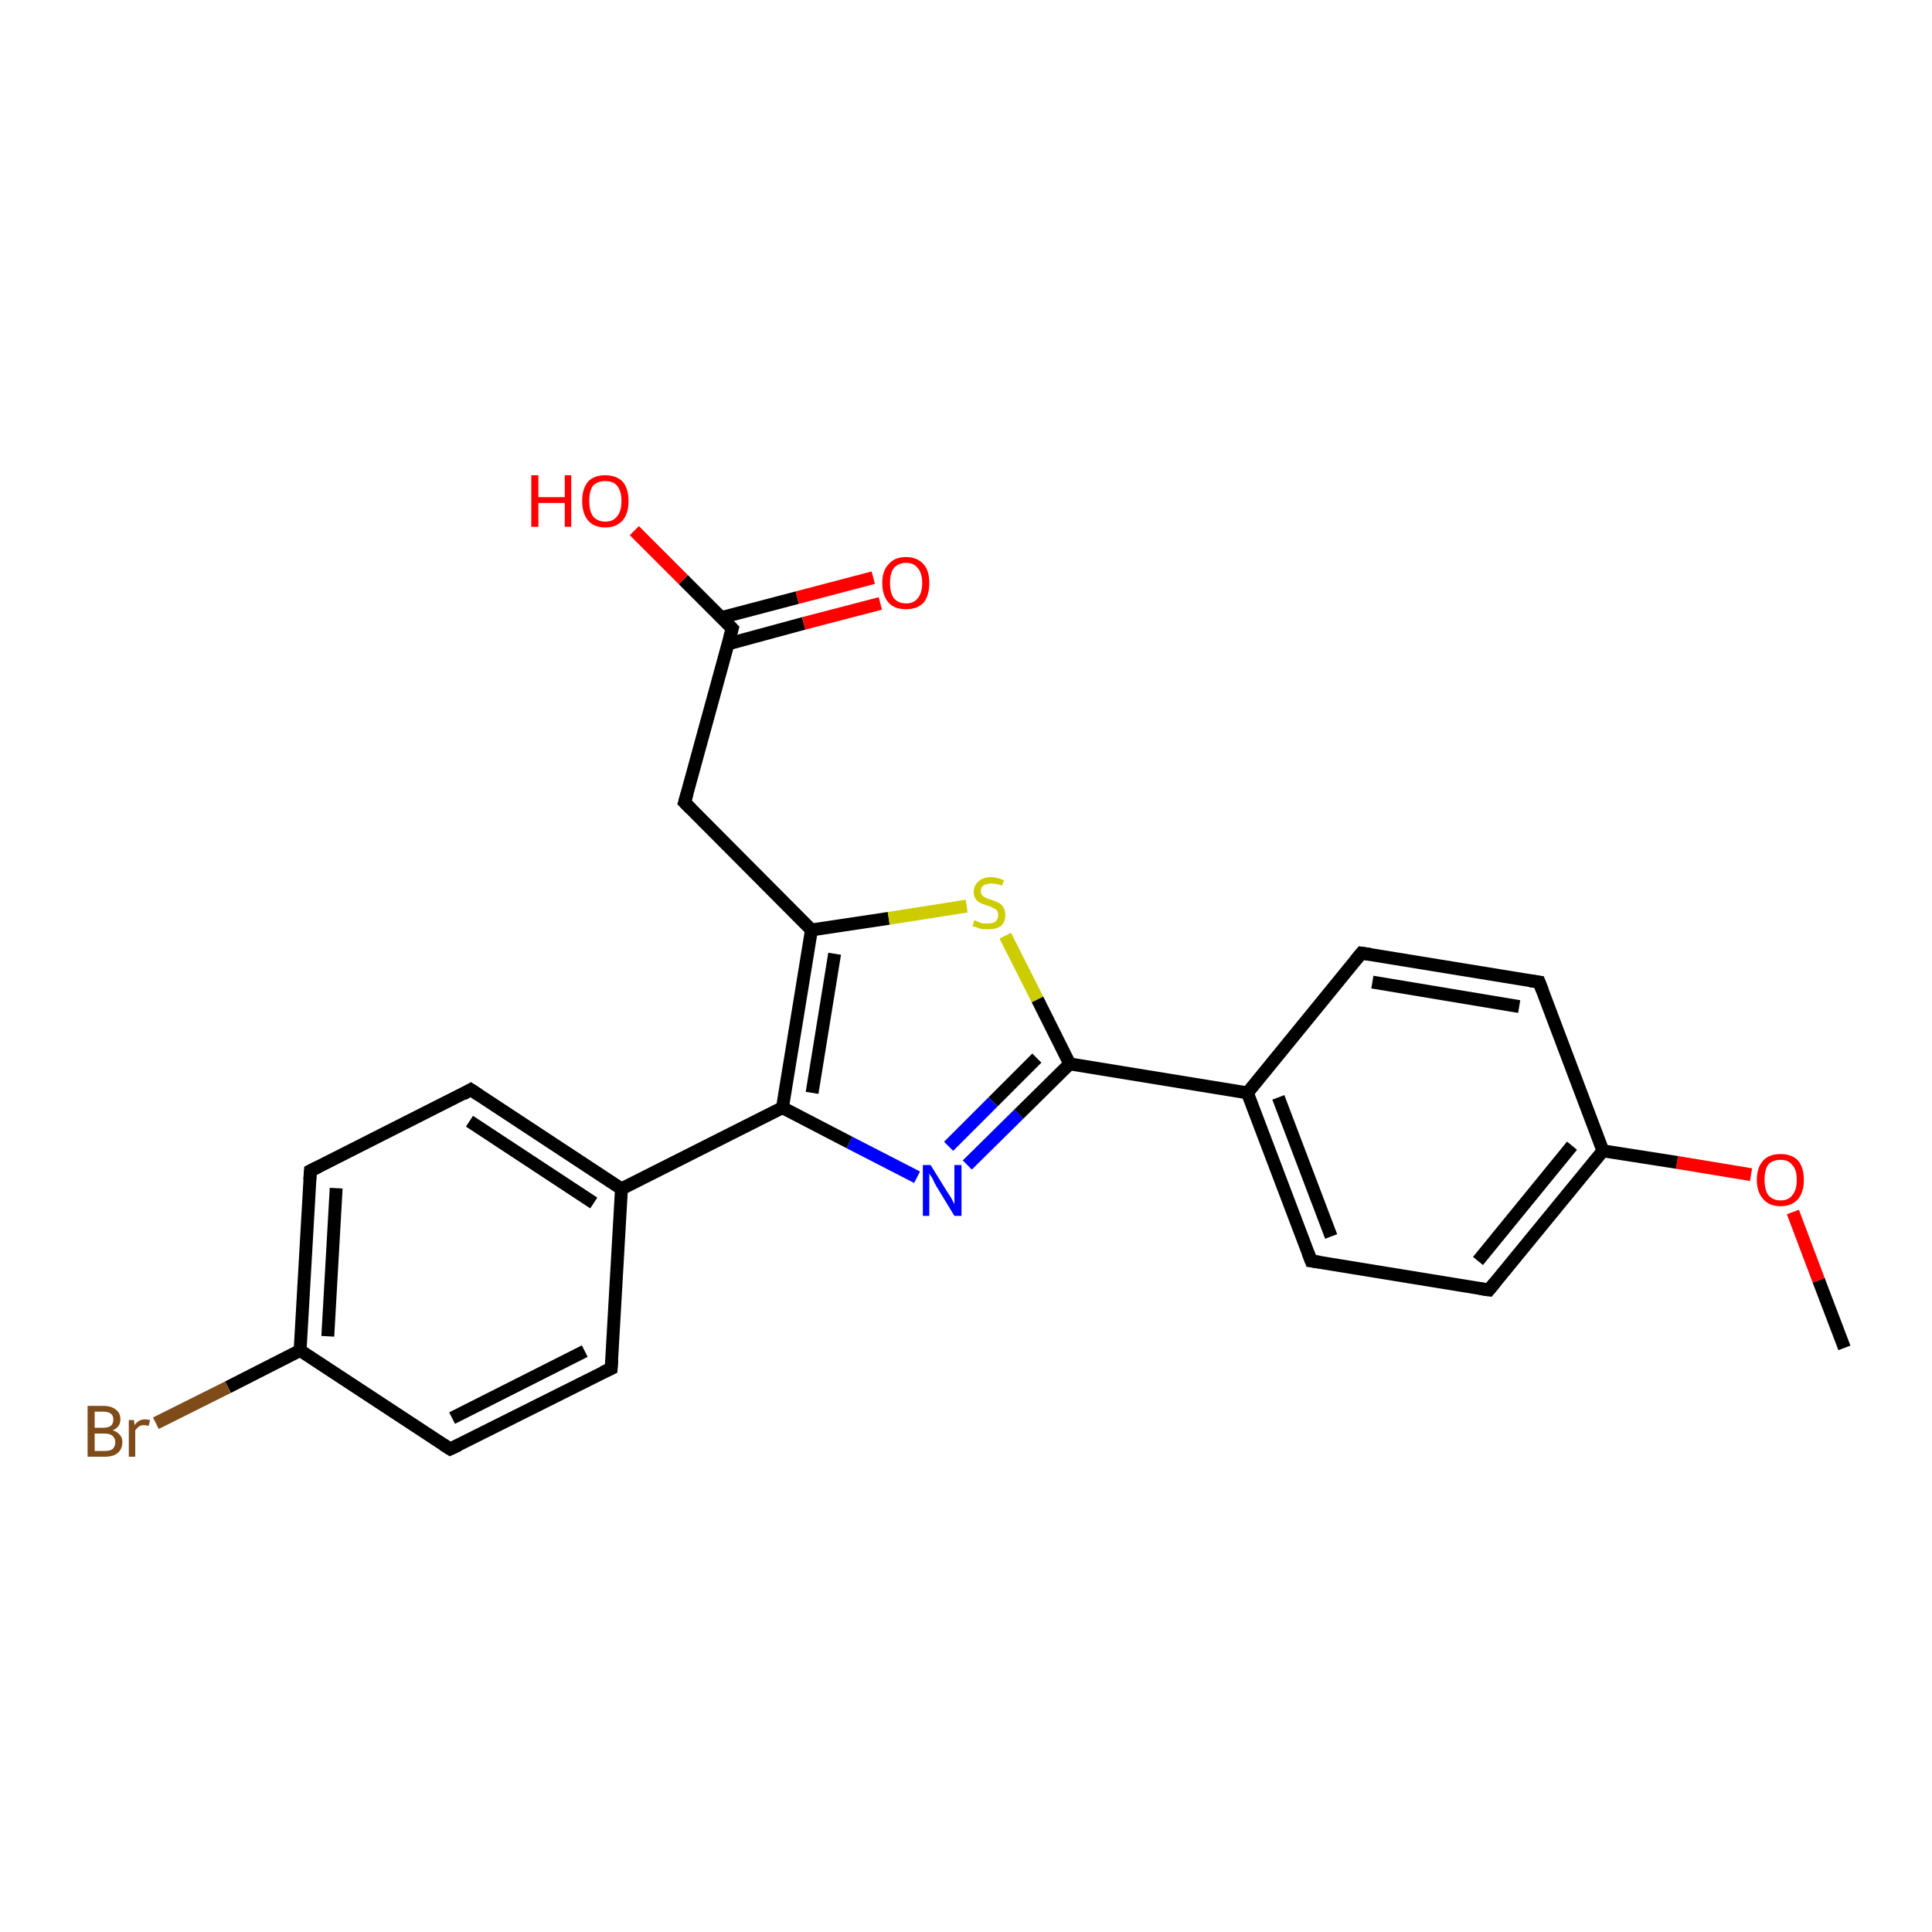<?xml version='1.0' encoding='iso-8859-1'?>
<svg version='1.1' baseProfile='full'
              xmlns='http://www.w3.org/2000/svg'
                      xmlns:rdkit='http://www.rdkit.org/xml'
                      xmlns:xlink='http://www.w3.org/1999/xlink'
                  xml:space='preserve'
width='300px' height='300px' viewBox='0 0 300 300'>
<!-- END OF HEADER -->
<rect style='opacity:1.0;fill:#FFFFFF;stroke:none' width='300.0' height='300.0' x='0.0' y='0.0'> </rect>
<path class='bond-0 atom-0 atom-1' d='M 286.4,209.3 L 282.4,198.8' style='fill:none;fill-rule:evenodd;stroke:#000000;stroke-width:2.0px;stroke-linecap:butt;stroke-linejoin:miter;stroke-opacity:1' />
<path class='bond-0 atom-0 atom-1' d='M 282.4,198.8 L 278.4,188.2' style='fill:none;fill-rule:evenodd;stroke:#FF0000;stroke-width:2.0px;stroke-linecap:butt;stroke-linejoin:miter;stroke-opacity:1' />
<path class='bond-1 atom-1 atom-2' d='M 271.9,182.4 L 260.4,180.5' style='fill:none;fill-rule:evenodd;stroke:#FF0000;stroke-width:2.0px;stroke-linecap:butt;stroke-linejoin:miter;stroke-opacity:1' />
<path class='bond-1 atom-1 atom-2' d='M 260.4,180.5 L 248.9,178.7' style='fill:none;fill-rule:evenodd;stroke:#000000;stroke-width:2.0px;stroke-linecap:butt;stroke-linejoin:miter;stroke-opacity:1' />
<path class='bond-2 atom-2 atom-3' d='M 248.9,178.7 L 231.2,200.3' style='fill:none;fill-rule:evenodd;stroke:#000000;stroke-width:2.0px;stroke-linecap:butt;stroke-linejoin:miter;stroke-opacity:1' />
<path class='bond-2 atom-2 atom-3' d='M 244.1,177.9 L 229.5,195.8' style='fill:none;fill-rule:evenodd;stroke:#000000;stroke-width:2.0px;stroke-linecap:butt;stroke-linejoin:miter;stroke-opacity:1' />
<path class='bond-3 atom-3 atom-4' d='M 231.2,200.3 L 203.6,195.8' style='fill:none;fill-rule:evenodd;stroke:#000000;stroke-width:2.0px;stroke-linecap:butt;stroke-linejoin:miter;stroke-opacity:1' />
<path class='bond-4 atom-4 atom-5' d='M 203.6,195.8 L 193.7,169.7' style='fill:none;fill-rule:evenodd;stroke:#000000;stroke-width:2.0px;stroke-linecap:butt;stroke-linejoin:miter;stroke-opacity:1' />
<path class='bond-4 atom-4 atom-5' d='M 206.7,192.0 L 198.5,170.4' style='fill:none;fill-rule:evenodd;stroke:#000000;stroke-width:2.0px;stroke-linecap:butt;stroke-linejoin:miter;stroke-opacity:1' />
<path class='bond-5 atom-5 atom-6' d='M 193.7,169.7 L 211.4,148.0' style='fill:none;fill-rule:evenodd;stroke:#000000;stroke-width:2.0px;stroke-linecap:butt;stroke-linejoin:miter;stroke-opacity:1' />
<path class='bond-6 atom-6 atom-7' d='M 211.4,148.0 L 239.0,152.5' style='fill:none;fill-rule:evenodd;stroke:#000000;stroke-width:2.0px;stroke-linecap:butt;stroke-linejoin:miter;stroke-opacity:1' />
<path class='bond-6 atom-6 atom-7' d='M 213.1,152.5 L 235.9,156.3' style='fill:none;fill-rule:evenodd;stroke:#000000;stroke-width:2.0px;stroke-linecap:butt;stroke-linejoin:miter;stroke-opacity:1' />
<path class='bond-7 atom-5 atom-8' d='M 193.7,169.7 L 166.1,165.2' style='fill:none;fill-rule:evenodd;stroke:#000000;stroke-width:2.0px;stroke-linecap:butt;stroke-linejoin:miter;stroke-opacity:1' />
<path class='bond-8 atom-8 atom-9' d='M 166.1,165.2 L 158.2,173.0' style='fill:none;fill-rule:evenodd;stroke:#000000;stroke-width:2.0px;stroke-linecap:butt;stroke-linejoin:miter;stroke-opacity:1' />
<path class='bond-8 atom-8 atom-9' d='M 158.2,173.0 L 150.2,180.9' style='fill:none;fill-rule:evenodd;stroke:#0000FF;stroke-width:2.0px;stroke-linecap:butt;stroke-linejoin:miter;stroke-opacity:1' />
<path class='bond-8 atom-8 atom-9' d='M 161.0,164.3 L 154.2,171.1' style='fill:none;fill-rule:evenodd;stroke:#000000;stroke-width:2.0px;stroke-linecap:butt;stroke-linejoin:miter;stroke-opacity:1' />
<path class='bond-8 atom-8 atom-9' d='M 154.2,171.1 L 147.3,178.0' style='fill:none;fill-rule:evenodd;stroke:#0000FF;stroke-width:2.0px;stroke-linecap:butt;stroke-linejoin:miter;stroke-opacity:1' />
<path class='bond-9 atom-9 atom-10' d='M 142.4,182.8 L 131.9,177.4' style='fill:none;fill-rule:evenodd;stroke:#0000FF;stroke-width:2.0px;stroke-linecap:butt;stroke-linejoin:miter;stroke-opacity:1' />
<path class='bond-9 atom-9 atom-10' d='M 131.9,177.4 L 121.5,172.0' style='fill:none;fill-rule:evenodd;stroke:#000000;stroke-width:2.0px;stroke-linecap:butt;stroke-linejoin:miter;stroke-opacity:1' />
<path class='bond-10 atom-10 atom-11' d='M 121.5,172.0 L 126.0,144.4' style='fill:none;fill-rule:evenodd;stroke:#000000;stroke-width:2.0px;stroke-linecap:butt;stroke-linejoin:miter;stroke-opacity:1' />
<path class='bond-10 atom-10 atom-11' d='M 126.1,169.7 L 129.6,148.1' style='fill:none;fill-rule:evenodd;stroke:#000000;stroke-width:2.0px;stroke-linecap:butt;stroke-linejoin:miter;stroke-opacity:1' />
<path class='bond-11 atom-11 atom-12' d='M 126.0,144.4 L 106.3,124.6' style='fill:none;fill-rule:evenodd;stroke:#000000;stroke-width:2.0px;stroke-linecap:butt;stroke-linejoin:miter;stroke-opacity:1' />
<path class='bond-12 atom-12 atom-13' d='M 106.3,124.6 L 113.7,97.6' style='fill:none;fill-rule:evenodd;stroke:#000000;stroke-width:2.0px;stroke-linecap:butt;stroke-linejoin:miter;stroke-opacity:1' />
<path class='bond-13 atom-13 atom-14' d='M 113.7,97.6 L 106.1,90.0' style='fill:none;fill-rule:evenodd;stroke:#000000;stroke-width:2.0px;stroke-linecap:butt;stroke-linejoin:miter;stroke-opacity:1' />
<path class='bond-13 atom-13 atom-14' d='M 106.1,90.0 L 98.5,82.4' style='fill:none;fill-rule:evenodd;stroke:#FF0000;stroke-width:2.0px;stroke-linecap:butt;stroke-linejoin:miter;stroke-opacity:1' />
<path class='bond-14 atom-13 atom-15' d='M 113.0,100.0 L 124.8,96.8' style='fill:none;fill-rule:evenodd;stroke:#000000;stroke-width:2.0px;stroke-linecap:butt;stroke-linejoin:miter;stroke-opacity:1' />
<path class='bond-14 atom-13 atom-15' d='M 124.8,96.8 L 136.7,93.7' style='fill:none;fill-rule:evenodd;stroke:#FF0000;stroke-width:2.0px;stroke-linecap:butt;stroke-linejoin:miter;stroke-opacity:1' />
<path class='bond-14 atom-13 atom-15' d='M 112.0,95.9 L 123.8,92.8' style='fill:none;fill-rule:evenodd;stroke:#000000;stroke-width:2.0px;stroke-linecap:butt;stroke-linejoin:miter;stroke-opacity:1' />
<path class='bond-14 atom-13 atom-15' d='M 123.8,92.8 L 135.6,89.7' style='fill:none;fill-rule:evenodd;stroke:#FF0000;stroke-width:2.0px;stroke-linecap:butt;stroke-linejoin:miter;stroke-opacity:1' />
<path class='bond-15 atom-11 atom-16' d='M 126.0,144.4 L 138.0,142.6' style='fill:none;fill-rule:evenodd;stroke:#000000;stroke-width:2.0px;stroke-linecap:butt;stroke-linejoin:miter;stroke-opacity:1' />
<path class='bond-15 atom-11 atom-16' d='M 138.0,142.6 L 150.1,140.7' style='fill:none;fill-rule:evenodd;stroke:#CCCC00;stroke-width:2.0px;stroke-linecap:butt;stroke-linejoin:miter;stroke-opacity:1' />
<path class='bond-16 atom-10 atom-17' d='M 121.5,172.0 L 96.5,184.6' style='fill:none;fill-rule:evenodd;stroke:#000000;stroke-width:2.0px;stroke-linecap:butt;stroke-linejoin:miter;stroke-opacity:1' />
<path class='bond-17 atom-17 atom-18' d='M 96.5,184.6 L 73.1,169.2' style='fill:none;fill-rule:evenodd;stroke:#000000;stroke-width:2.0px;stroke-linecap:butt;stroke-linejoin:miter;stroke-opacity:1' />
<path class='bond-17 atom-17 atom-18' d='M 92.2,186.8 L 72.9,174.1' style='fill:none;fill-rule:evenodd;stroke:#000000;stroke-width:2.0px;stroke-linecap:butt;stroke-linejoin:miter;stroke-opacity:1' />
<path class='bond-18 atom-18 atom-19' d='M 73.1,169.2 L 48.2,181.8' style='fill:none;fill-rule:evenodd;stroke:#000000;stroke-width:2.0px;stroke-linecap:butt;stroke-linejoin:miter;stroke-opacity:1' />
<path class='bond-19 atom-19 atom-20' d='M 48.2,181.8 L 46.6,209.7' style='fill:none;fill-rule:evenodd;stroke:#000000;stroke-width:2.0px;stroke-linecap:butt;stroke-linejoin:miter;stroke-opacity:1' />
<path class='bond-19 atom-19 atom-20' d='M 52.2,184.5 L 50.9,207.5' style='fill:none;fill-rule:evenodd;stroke:#000000;stroke-width:2.0px;stroke-linecap:butt;stroke-linejoin:miter;stroke-opacity:1' />
<path class='bond-20 atom-20 atom-21' d='M 46.6,209.7 L 35.4,215.4' style='fill:none;fill-rule:evenodd;stroke:#000000;stroke-width:2.0px;stroke-linecap:butt;stroke-linejoin:miter;stroke-opacity:1' />
<path class='bond-20 atom-20 atom-21' d='M 35.4,215.4 L 24.2,221.0' style='fill:none;fill-rule:evenodd;stroke:#7F4C19;stroke-width:2.0px;stroke-linecap:butt;stroke-linejoin:miter;stroke-opacity:1' />
<path class='bond-21 atom-20 atom-22' d='M 46.6,209.7 L 69.9,225.0' style='fill:none;fill-rule:evenodd;stroke:#000000;stroke-width:2.0px;stroke-linecap:butt;stroke-linejoin:miter;stroke-opacity:1' />
<path class='bond-22 atom-22 atom-23' d='M 69.9,225.0 L 94.9,212.5' style='fill:none;fill-rule:evenodd;stroke:#000000;stroke-width:2.0px;stroke-linecap:butt;stroke-linejoin:miter;stroke-opacity:1' />
<path class='bond-22 atom-22 atom-23' d='M 70.2,220.2 L 90.8,209.8' style='fill:none;fill-rule:evenodd;stroke:#000000;stroke-width:2.0px;stroke-linecap:butt;stroke-linejoin:miter;stroke-opacity:1' />
<path class='bond-23 atom-7 atom-2' d='M 239.0,152.5 L 248.9,178.7' style='fill:none;fill-rule:evenodd;stroke:#000000;stroke-width:2.0px;stroke-linecap:butt;stroke-linejoin:miter;stroke-opacity:1' />
<path class='bond-24 atom-16 atom-8' d='M 156.1,145.3 L 161.1,155.2' style='fill:none;fill-rule:evenodd;stroke:#CCCC00;stroke-width:2.0px;stroke-linecap:butt;stroke-linejoin:miter;stroke-opacity:1' />
<path class='bond-24 atom-16 atom-8' d='M 161.1,155.2 L 166.1,165.2' style='fill:none;fill-rule:evenodd;stroke:#000000;stroke-width:2.0px;stroke-linecap:butt;stroke-linejoin:miter;stroke-opacity:1' />
<path class='bond-25 atom-23 atom-17' d='M 94.9,212.5 L 96.5,184.6' style='fill:none;fill-rule:evenodd;stroke:#000000;stroke-width:2.0px;stroke-linecap:butt;stroke-linejoin:miter;stroke-opacity:1' />
<path d='M 232.1,199.2 L 231.2,200.3 L 229.8,200.1' style='fill:none;stroke:#000000;stroke-width:2.0px;stroke-linecap:butt;stroke-linejoin:miter;stroke-opacity:1;' />
<path d='M 205.0,196.0 L 203.6,195.8 L 203.1,194.5' style='fill:none;stroke:#000000;stroke-width:2.0px;stroke-linecap:butt;stroke-linejoin:miter;stroke-opacity:1;' />
<path d='M 210.5,149.1 L 211.4,148.0 L 212.8,148.2' style='fill:none;stroke:#000000;stroke-width:2.0px;stroke-linecap:butt;stroke-linejoin:miter;stroke-opacity:1;' />
<path d='M 237.6,152.3 L 239.0,152.5 L 239.5,153.8' style='fill:none;stroke:#000000;stroke-width:2.0px;stroke-linecap:butt;stroke-linejoin:miter;stroke-opacity:1;' />
<path d='M 107.3,125.6 L 106.3,124.6 L 106.7,123.2' style='fill:none;stroke:#000000;stroke-width:2.0px;stroke-linecap:butt;stroke-linejoin:miter;stroke-opacity:1;' />
<path d='M 113.3,99.0 L 113.7,97.6 L 113.3,97.2' style='fill:none;stroke:#000000;stroke-width:2.0px;stroke-linecap:butt;stroke-linejoin:miter;stroke-opacity:1;' />
<path d='M 74.3,170.0 L 73.1,169.2 L 71.9,169.9' style='fill:none;stroke:#000000;stroke-width:2.0px;stroke-linecap:butt;stroke-linejoin:miter;stroke-opacity:1;' />
<path d='M 49.4,181.2 L 48.2,181.8 L 48.1,183.2' style='fill:none;stroke:#000000;stroke-width:2.0px;stroke-linecap:butt;stroke-linejoin:miter;stroke-opacity:1;' />
<path d='M 68.8,224.3 L 69.9,225.0 L 71.2,224.4' style='fill:none;stroke:#000000;stroke-width:2.0px;stroke-linecap:butt;stroke-linejoin:miter;stroke-opacity:1;' />
<path d='M 93.6,213.1 L 94.9,212.5 L 95.0,211.1' style='fill:none;stroke:#000000;stroke-width:2.0px;stroke-linecap:butt;stroke-linejoin:miter;stroke-opacity:1;' />
<path class='atom-1' d='M 272.8 183.2
Q 272.8 181.3, 273.8 180.2
Q 274.7 179.2, 276.5 179.2
Q 278.2 179.2, 279.2 180.2
Q 280.1 181.3, 280.1 183.2
Q 280.1 185.1, 279.2 186.2
Q 278.2 187.3, 276.5 187.3
Q 274.7 187.3, 273.8 186.2
Q 272.8 185.1, 272.8 183.2
M 276.5 186.4
Q 277.7 186.4, 278.3 185.6
Q 279.0 184.8, 279.0 183.2
Q 279.0 181.6, 278.3 180.9
Q 277.7 180.1, 276.5 180.1
Q 275.3 180.1, 274.6 180.8
Q 274.0 181.6, 274.0 183.2
Q 274.0 184.8, 274.6 185.6
Q 275.3 186.4, 276.5 186.4
' fill='#FF0000'/>
<path class='atom-9' d='M 144.5 180.9
L 147.1 185.1
Q 147.4 185.5, 147.8 186.2
Q 148.2 187.0, 148.2 187.0
L 148.2 180.9
L 149.3 180.9
L 149.3 188.8
L 148.2 188.8
L 145.4 184.2
Q 145.1 183.7, 144.8 183.0
Q 144.4 182.4, 144.3 182.2
L 144.3 188.8
L 143.3 188.8
L 143.3 180.9
L 144.5 180.9
' fill='#0000FF'/>
<path class='atom-14' d='M 82.5 73.8
L 83.6 73.8
L 83.6 77.2
L 87.7 77.2
L 87.7 73.8
L 88.7 73.8
L 88.7 81.8
L 87.7 81.8
L 87.7 78.1
L 83.6 78.1
L 83.6 81.8
L 82.5 81.8
L 82.5 73.8
' fill='#FF0000'/>
<path class='atom-14' d='M 90.4 77.8
Q 90.4 75.9, 91.3 74.8
Q 92.2 73.8, 94.0 73.8
Q 95.7 73.8, 96.7 74.8
Q 97.6 75.9, 97.6 77.8
Q 97.6 79.7, 96.7 80.8
Q 95.7 81.9, 94.0 81.9
Q 92.2 81.9, 91.3 80.8
Q 90.4 79.7, 90.4 77.8
M 94.0 81.0
Q 95.2 81.0, 95.8 80.2
Q 96.5 79.4, 96.5 77.8
Q 96.5 76.2, 95.8 75.4
Q 95.2 74.7, 94.0 74.7
Q 92.8 74.7, 92.1 75.4
Q 91.5 76.2, 91.5 77.8
Q 91.5 79.4, 92.1 80.2
Q 92.8 81.0, 94.0 81.0
' fill='#FF0000'/>
<path class='atom-15' d='M 137.0 90.5
Q 137.0 88.6, 138.0 87.6
Q 138.9 86.5, 140.7 86.5
Q 142.4 86.5, 143.4 87.6
Q 144.3 88.6, 144.3 90.5
Q 144.3 92.5, 143.4 93.6
Q 142.4 94.6, 140.7 94.6
Q 138.9 94.6, 138.0 93.6
Q 137.0 92.5, 137.0 90.5
M 140.7 93.7
Q 141.9 93.7, 142.5 92.9
Q 143.2 92.1, 143.2 90.5
Q 143.2 89.0, 142.5 88.2
Q 141.9 87.4, 140.7 87.4
Q 139.5 87.4, 138.8 88.2
Q 138.2 89.0, 138.2 90.5
Q 138.2 92.1, 138.8 92.9
Q 139.5 93.7, 140.7 93.7
' fill='#FF0000'/>
<path class='atom-16' d='M 151.3 142.9
Q 151.4 142.9, 151.8 143.1
Q 152.2 143.3, 152.6 143.4
Q 153.0 143.4, 153.4 143.4
Q 154.1 143.4, 154.6 143.1
Q 155.0 142.7, 155.0 142.1
Q 155.0 141.6, 154.8 141.4
Q 154.6 141.1, 154.2 141.0
Q 153.9 140.8, 153.3 140.6
Q 152.6 140.4, 152.2 140.2
Q 151.8 140.0, 151.5 139.6
Q 151.2 139.2, 151.2 138.5
Q 151.2 137.5, 151.9 136.9
Q 152.6 136.2, 153.9 136.2
Q 154.8 136.2, 155.9 136.7
L 155.6 137.5
Q 154.7 137.2, 153.9 137.2
Q 153.2 137.2, 152.7 137.5
Q 152.3 137.8, 152.3 138.3
Q 152.3 138.8, 152.5 139.0
Q 152.8 139.3, 153.1 139.4
Q 153.4 139.6, 153.9 139.7
Q 154.7 140.0, 155.1 140.2
Q 155.5 140.4, 155.8 140.9
Q 156.1 141.3, 156.1 142.1
Q 156.1 143.2, 155.4 143.8
Q 154.7 144.3, 153.4 144.3
Q 152.7 144.3, 152.2 144.2
Q 151.7 144.0, 151.0 143.8
L 151.3 142.9
' fill='#CCCC00'/>
<path class='atom-21' d='M 17.5 222.1
Q 18.2 222.3, 18.6 222.8
Q 19.0 223.2, 19.0 223.9
Q 19.0 225.0, 18.3 225.6
Q 17.6 226.2, 16.3 226.2
L 13.6 226.2
L 13.6 218.3
L 16.0 218.3
Q 17.3 218.3, 18.0 218.9
Q 18.7 219.4, 18.7 220.4
Q 18.7 221.6, 17.5 222.1
M 14.7 219.2
L 14.7 221.7
L 16.0 221.7
Q 16.8 221.7, 17.2 221.4
Q 17.6 221.1, 17.6 220.4
Q 17.6 219.2, 16.0 219.2
L 14.7 219.2
M 16.3 225.3
Q 17.1 225.3, 17.5 225.0
Q 17.9 224.6, 17.9 223.9
Q 17.9 223.3, 17.4 222.9
Q 17.0 222.6, 16.1 222.6
L 14.7 222.6
L 14.7 225.3
L 16.3 225.3
' fill='#7F4C19'/>
<path class='atom-21' d='M 20.8 220.5
L 20.9 221.3
Q 21.5 220.4, 22.5 220.4
Q 22.8 220.4, 23.3 220.5
L 23.1 221.4
Q 22.6 221.3, 22.3 221.3
Q 21.9 221.3, 21.6 221.5
Q 21.3 221.7, 21.0 222.1
L 21.0 226.2
L 20.0 226.2
L 20.0 220.5
L 20.8 220.5
' fill='#7F4C19'/>
</svg>
